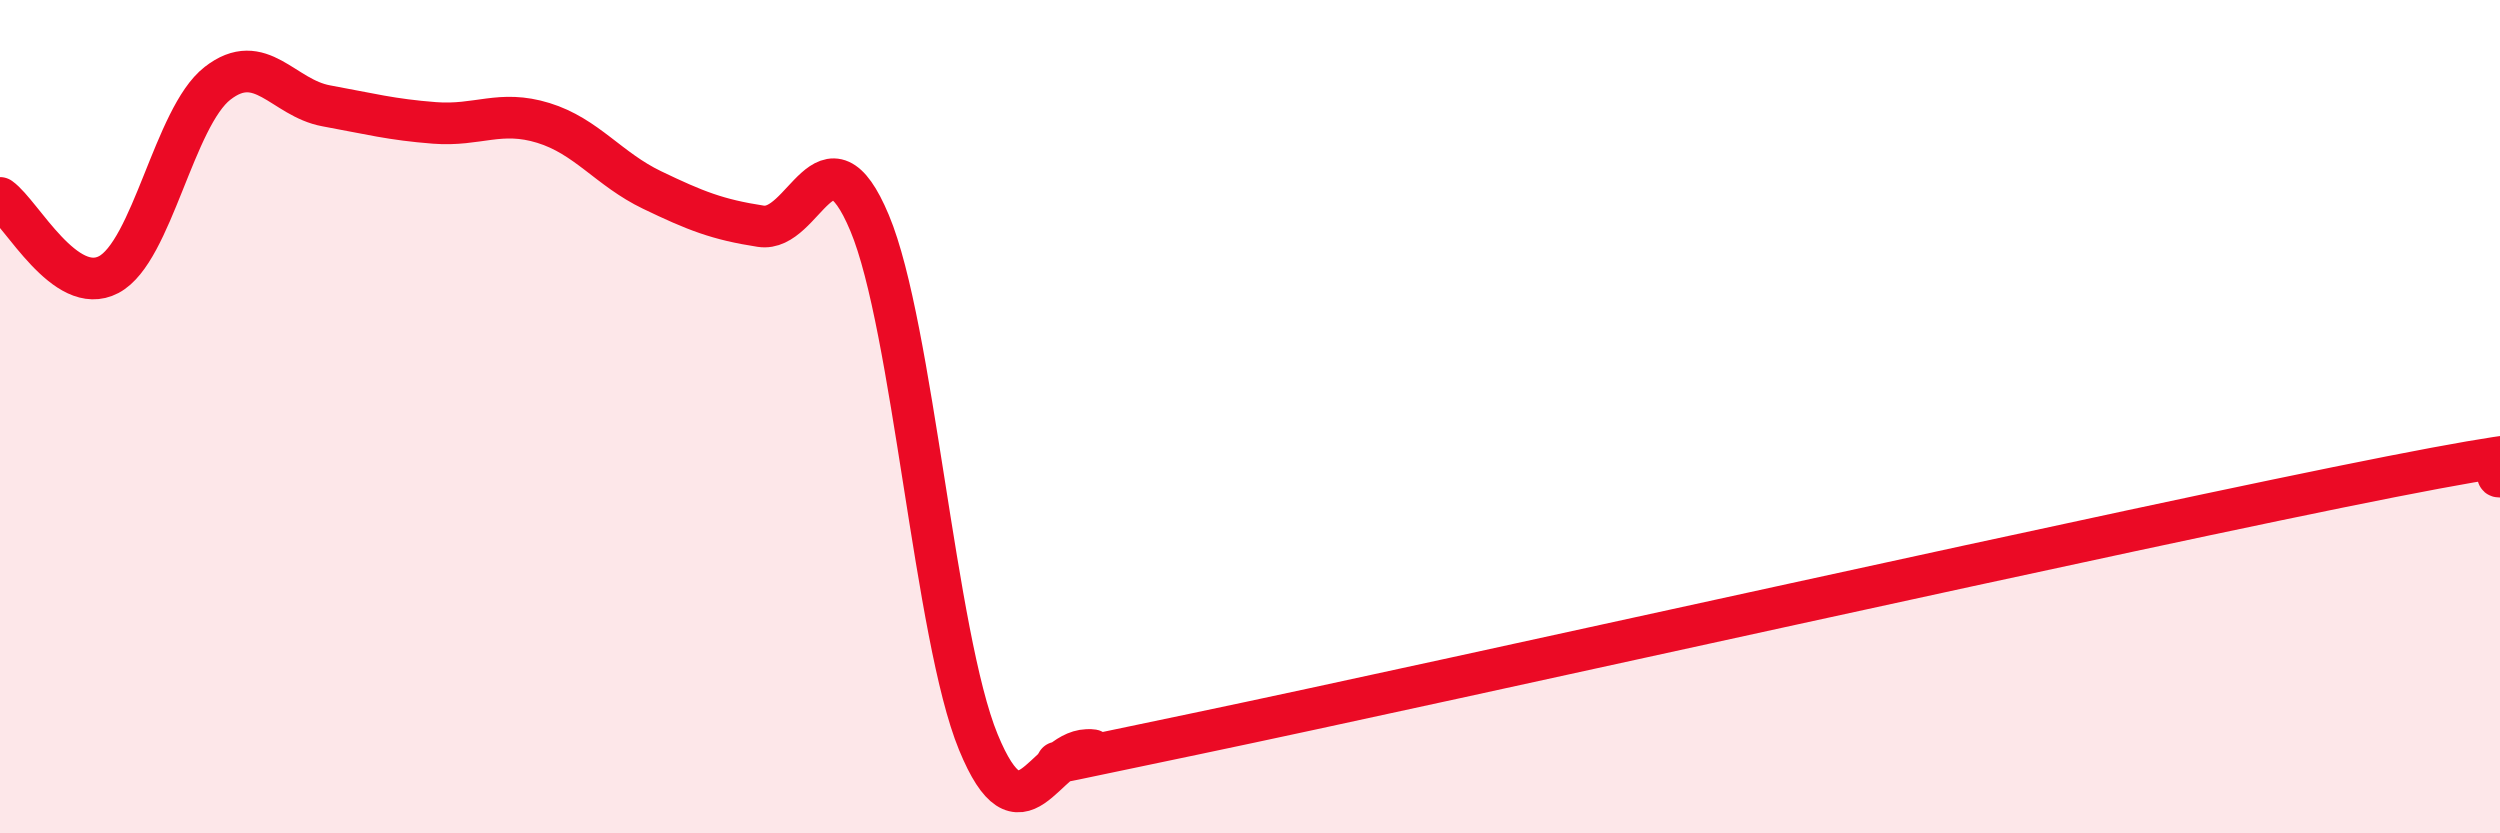 
    <svg width="60" height="20" viewBox="0 0 60 20" xmlns="http://www.w3.org/2000/svg">
      <path
        d="M 0,4.75 C 0.52,5.12 1.57,7.14 2.61,6.59 C 3.65,6.04 4.18,2.81 5.22,2 C 6.26,1.19 6.79,2.35 7.83,2.54 C 8.87,2.73 9.39,2.87 10.43,2.95 C 11.47,3.03 12,2.63 13.04,2.95 C 14.08,3.27 14.61,4.06 15.65,4.56 C 16.69,5.06 17.22,5.27 18.26,5.43 C 19.3,5.59 19.83,2.87 20.87,5.35 C 21.91,7.83 22.44,15.28 23.48,17.81 C 24.52,20.34 25.05,18.04 26.09,18 C 27.13,17.96 22.44,18.92 28.7,17.61 C 34.96,16.3 51.13,12.67 57.39,11.44 C 63.65,10.21 59.48,11.44 60,11.44L60 20L0 20Z"
        fill="#EB0A25"
        opacity="0.1"
        stroke-linecap="round"
        stroke-linejoin="round"
      />
      <path
        d="M 0,4.75 C 0.52,5.12 1.57,7.14 2.61,6.59 C 3.65,6.04 4.18,2.81 5.22,2 C 6.26,1.19 6.79,2.35 7.83,2.54 C 8.87,2.73 9.39,2.87 10.43,2.95 C 11.47,3.03 12,2.63 13.04,2.95 C 14.08,3.27 14.61,4.06 15.65,4.56 C 16.69,5.06 17.22,5.27 18.26,5.43 C 19.3,5.59 19.83,2.87 20.87,5.35 C 21.91,7.83 22.44,15.28 23.48,17.81 C 24.52,20.34 25.05,18.04 26.09,18 C 27.13,17.96 22.44,18.92 28.7,17.61 C 34.96,16.3 51.13,12.67 57.39,11.44 C 63.65,10.21 59.48,11.44 60,11.44"
        stroke="#EB0A25"
        stroke-width="1"
        fill="none"
        stroke-linecap="round"
        stroke-linejoin="round"
      />
    </svg>
  